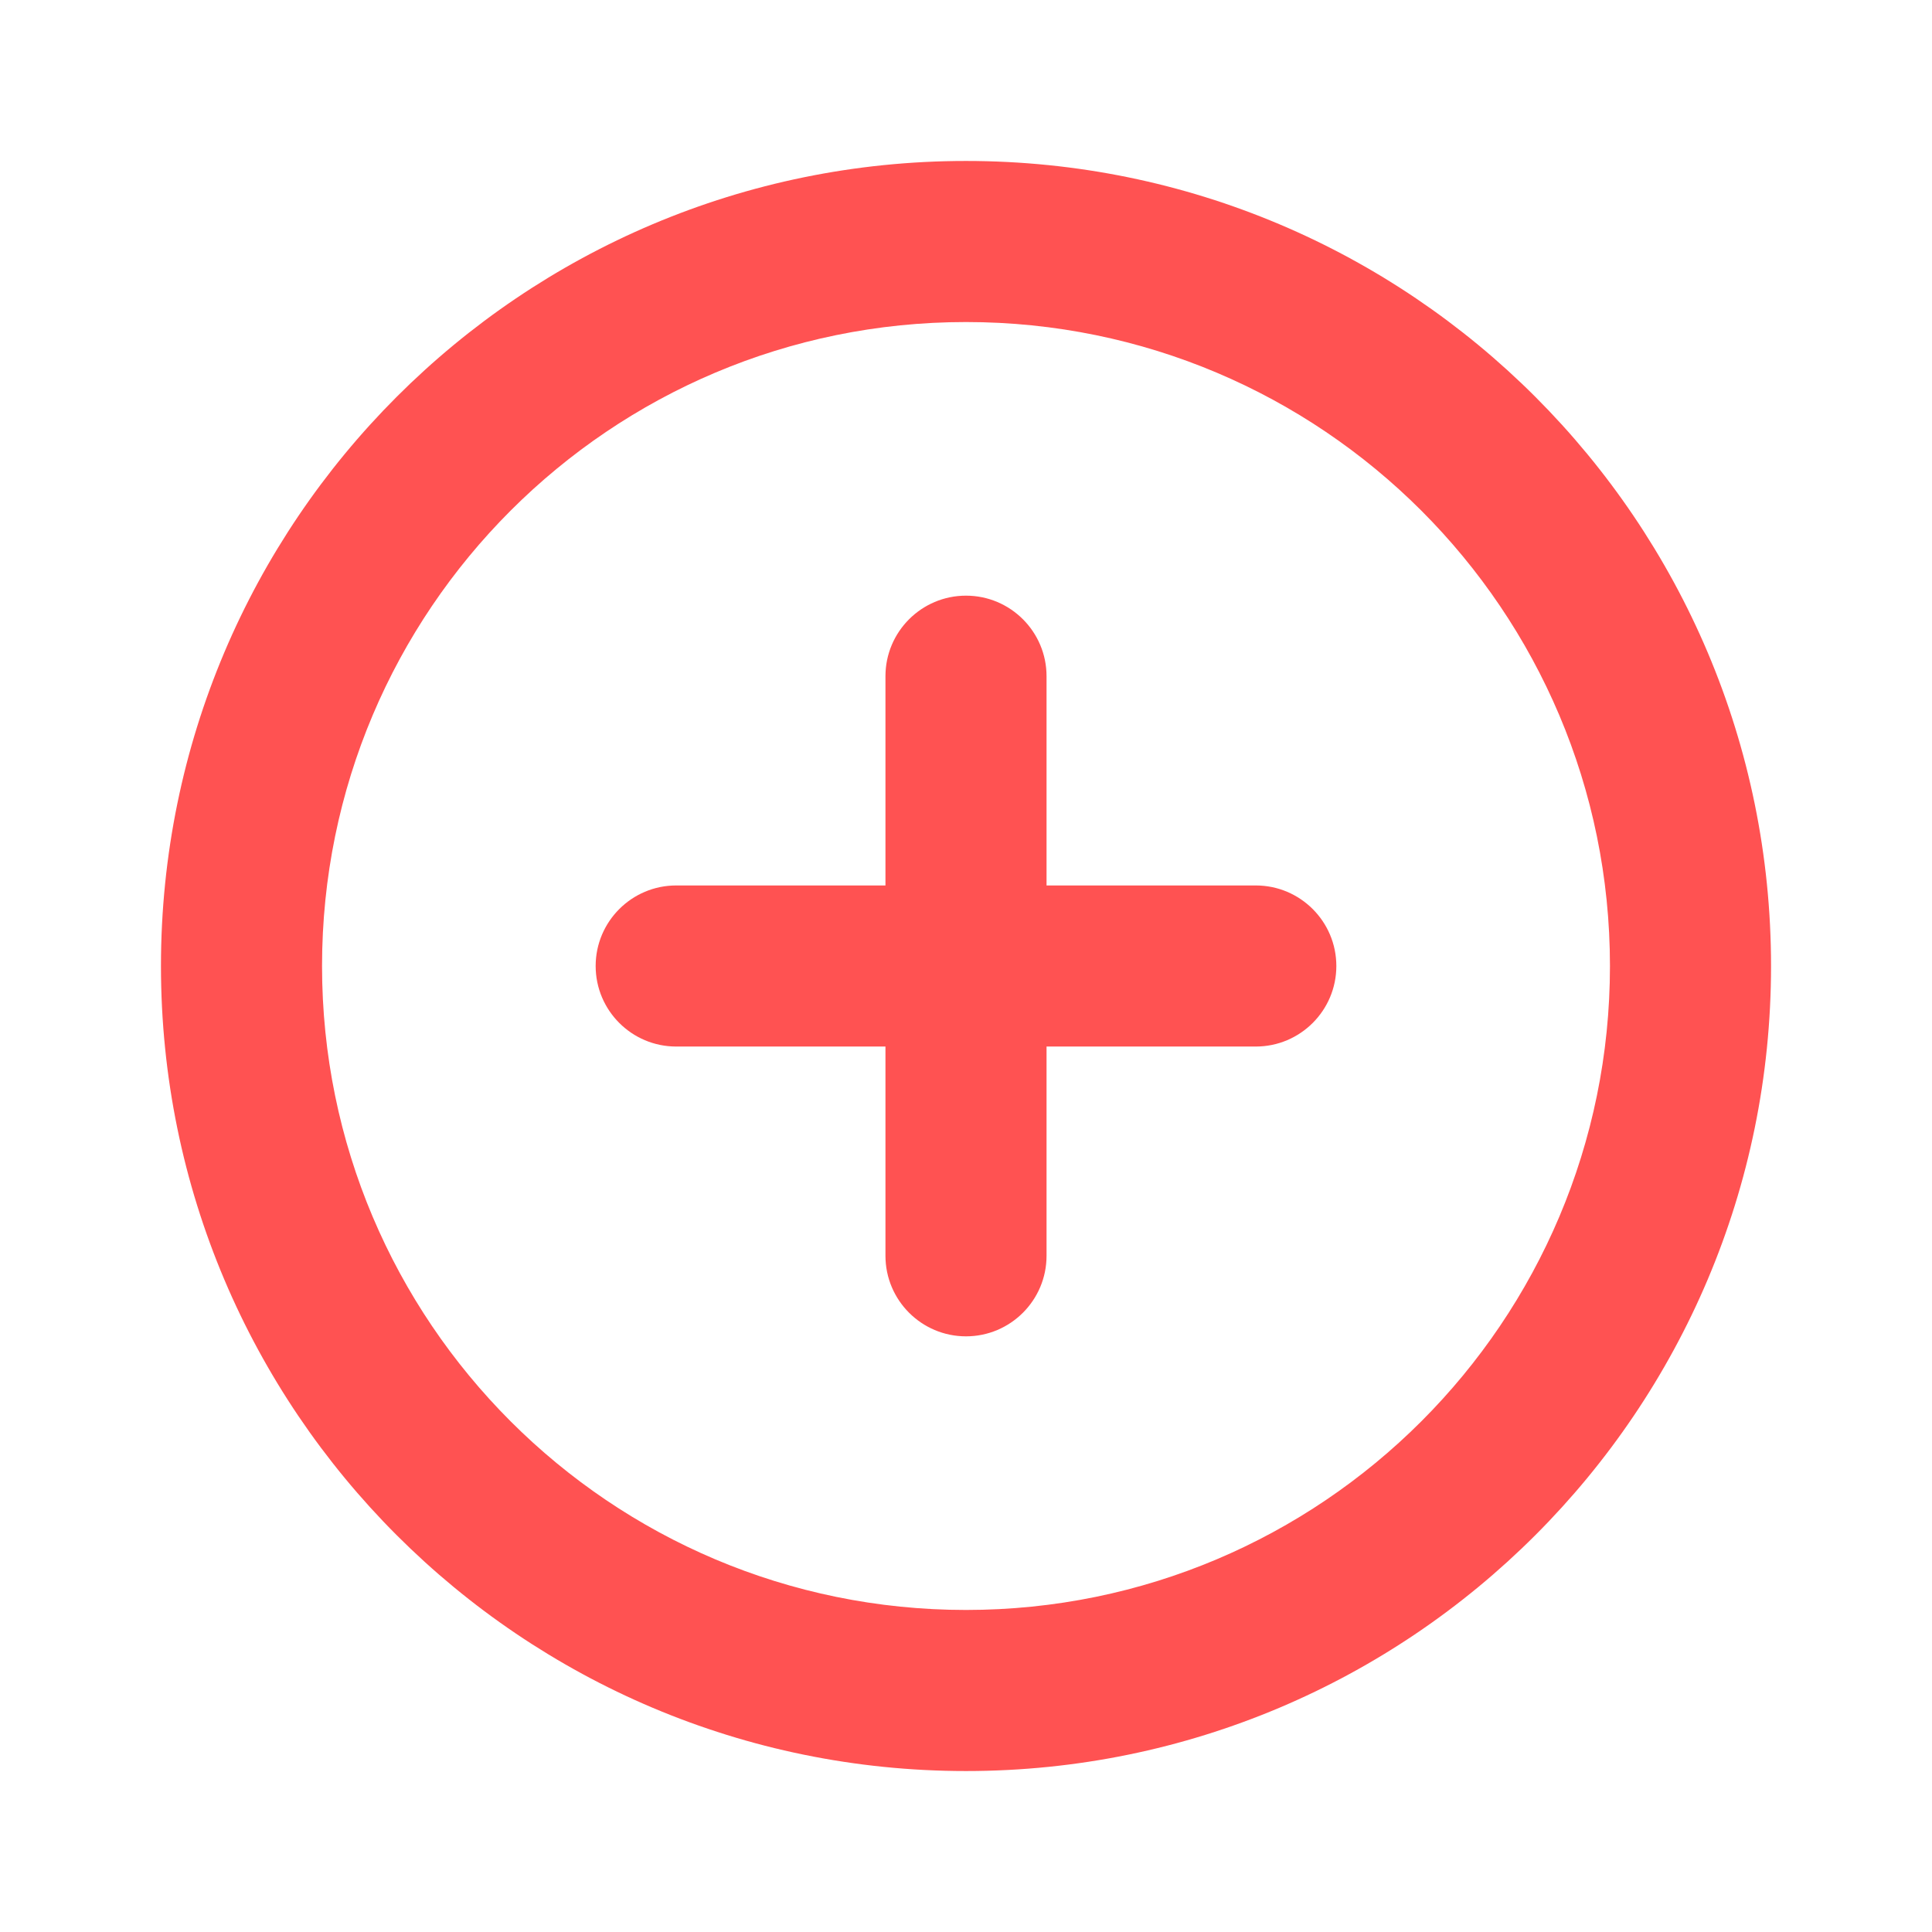<?xml version="1.0" encoding="UTF-8"?>
<svg xmlns="http://www.w3.org/2000/svg" width="16" height="16" viewBox="0 0 16 16" fill="none">
  <path fill-rule="evenodd" clip-rule="evenodd" d="M8 2.667C5.054 2.667 2.667 5.054 2.667 8C2.667 10.945 5.054 13.333 8 13.333C10.945 13.333 13.333 10.945 13.333 8C13.333 5.054 10.945 2.667 8 2.667ZM1.333 8C1.333 4.318 4.318 1.333 8 1.333C11.682 1.333 14.667 4.318 14.667 8C14.667 11.682 11.682 14.667 8 14.667C4.318 14.667 1.333 11.682 1.333 8ZM8 4.933C8.368 4.933 8.667 5.232 8.667 5.6V7.333H10.4C10.768 7.333 11.067 7.632 11.067 8C11.067 8.368 10.768 8.667 10.4 8.667H8.667V10.4C8.667 10.768 8.368 11.067 8 11.067C7.632 11.067 7.333 10.768 7.333 10.4V8.667H5.6C5.232 8.667 4.933 8.368 4.933 8C4.933 7.632 5.232 7.333 5.6 7.333H7.333V5.6C7.333 5.232 7.632 4.933 8 4.933Z" fill="#FF5252"></path>
</svg>
